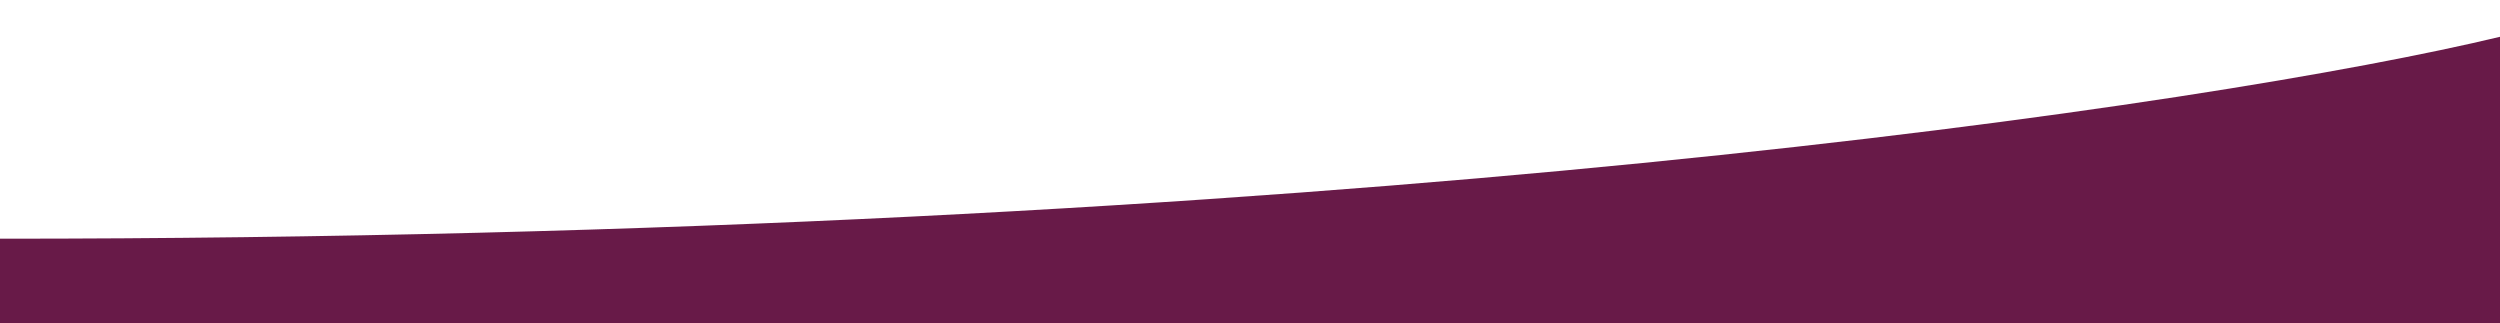 <svg width="1903" height="246" viewBox="0 0 1903 246" fill="none" xmlns="http://www.w3.org/2000/svg">
<g clip-path="url(#clip0_58_24)">
<path d="M0 181.698C1010.57 181.698 1689.74 79.233 1903 28V417H0V181.698Z" fill="#681A48"/>
</g>
<defs>
<clipPath id="clip0_58_24">
<rect width="1903" height="246" fill="white"/>
</clipPath>
</defs>
</svg>
